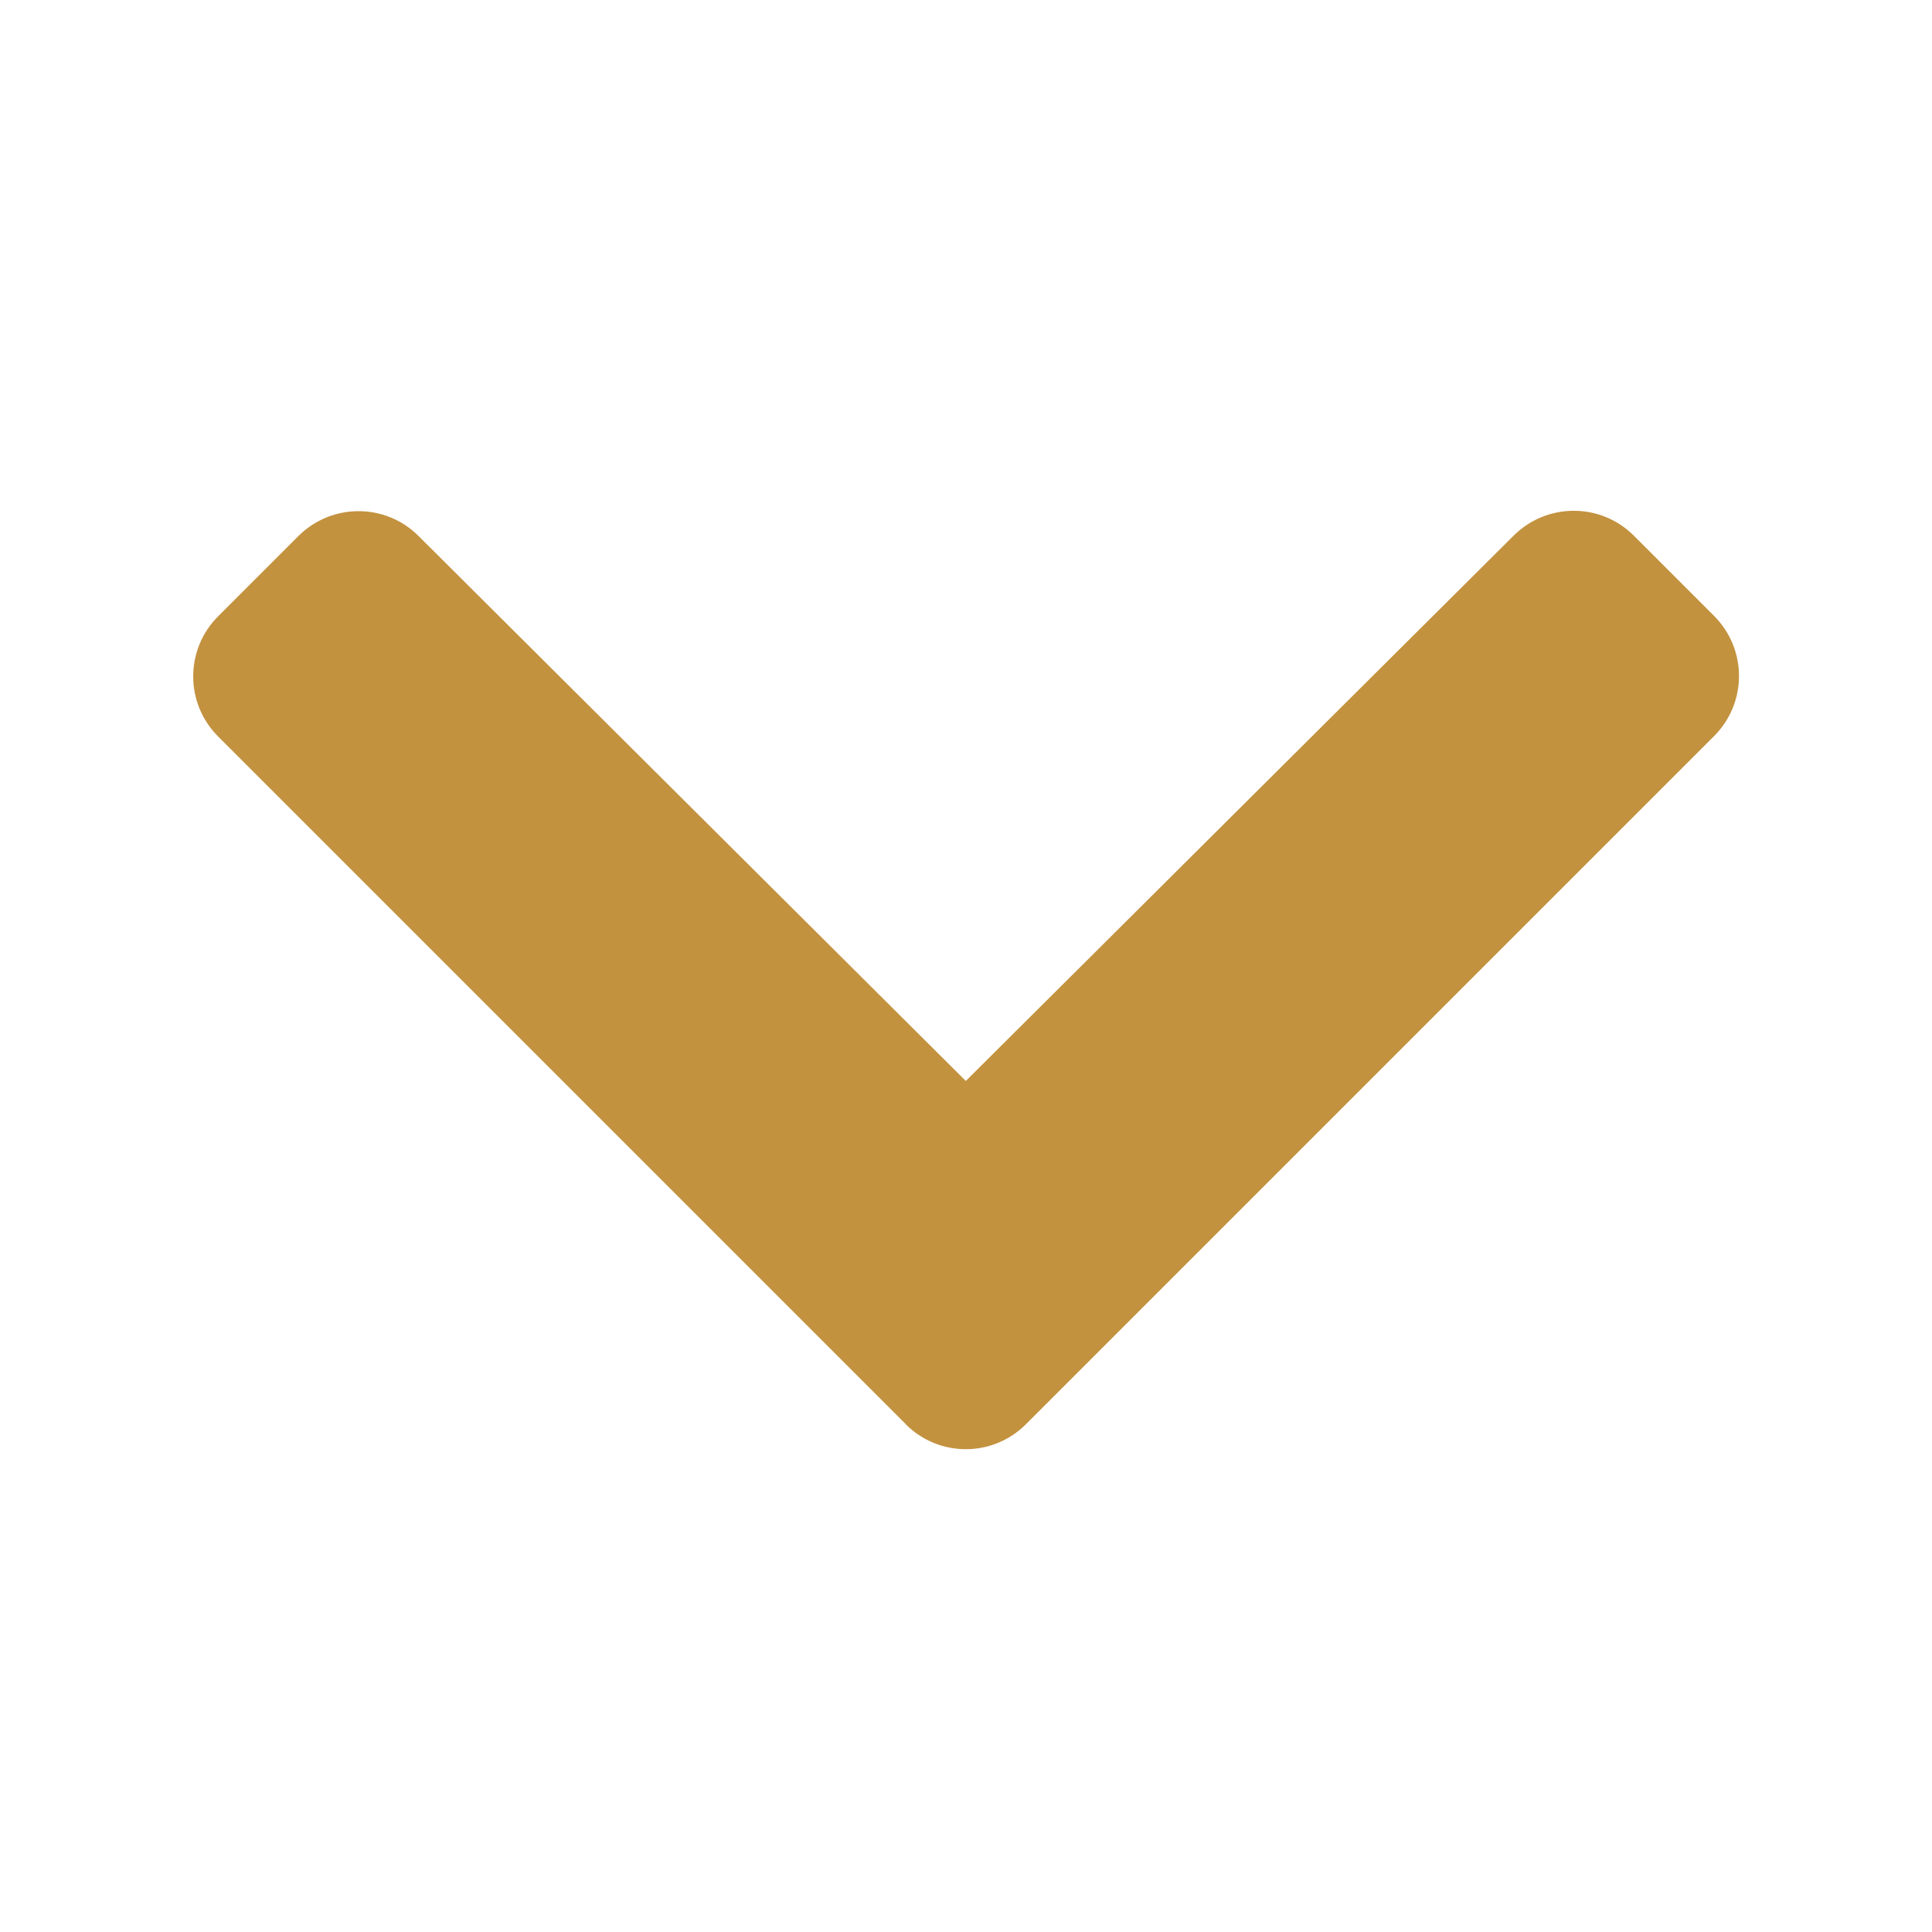 <?xml version="1.0" encoding="UTF-8"?>
<svg id="Ebene_1" data-name="Ebene 1" xmlns="http://www.w3.org/2000/svg" viewBox="0 0 100 100">
  <defs>
    <style>
      .cls-1 {
        fill: #C3923F;
      }
    </style>
  </defs>
  <path id="chevron-down-solid" class="cls-1" d="m46.9,73.73L11.29,38.12c-1.72-1.72-1.72-4.5,0-6.22l4.16-4.16c1.72-1.71,4.5-1.71,6.21,0l28.33,28.21,28.36-28.23c1.72-1.71,4.5-1.71,6.21,0l4.16,4.16c1.72,1.72,1.72,4.5,0,6.22l-35.62,35.62c-1.72,1.72-4.5,1.72-6.22,0l.03.02Z"/>
</svg>